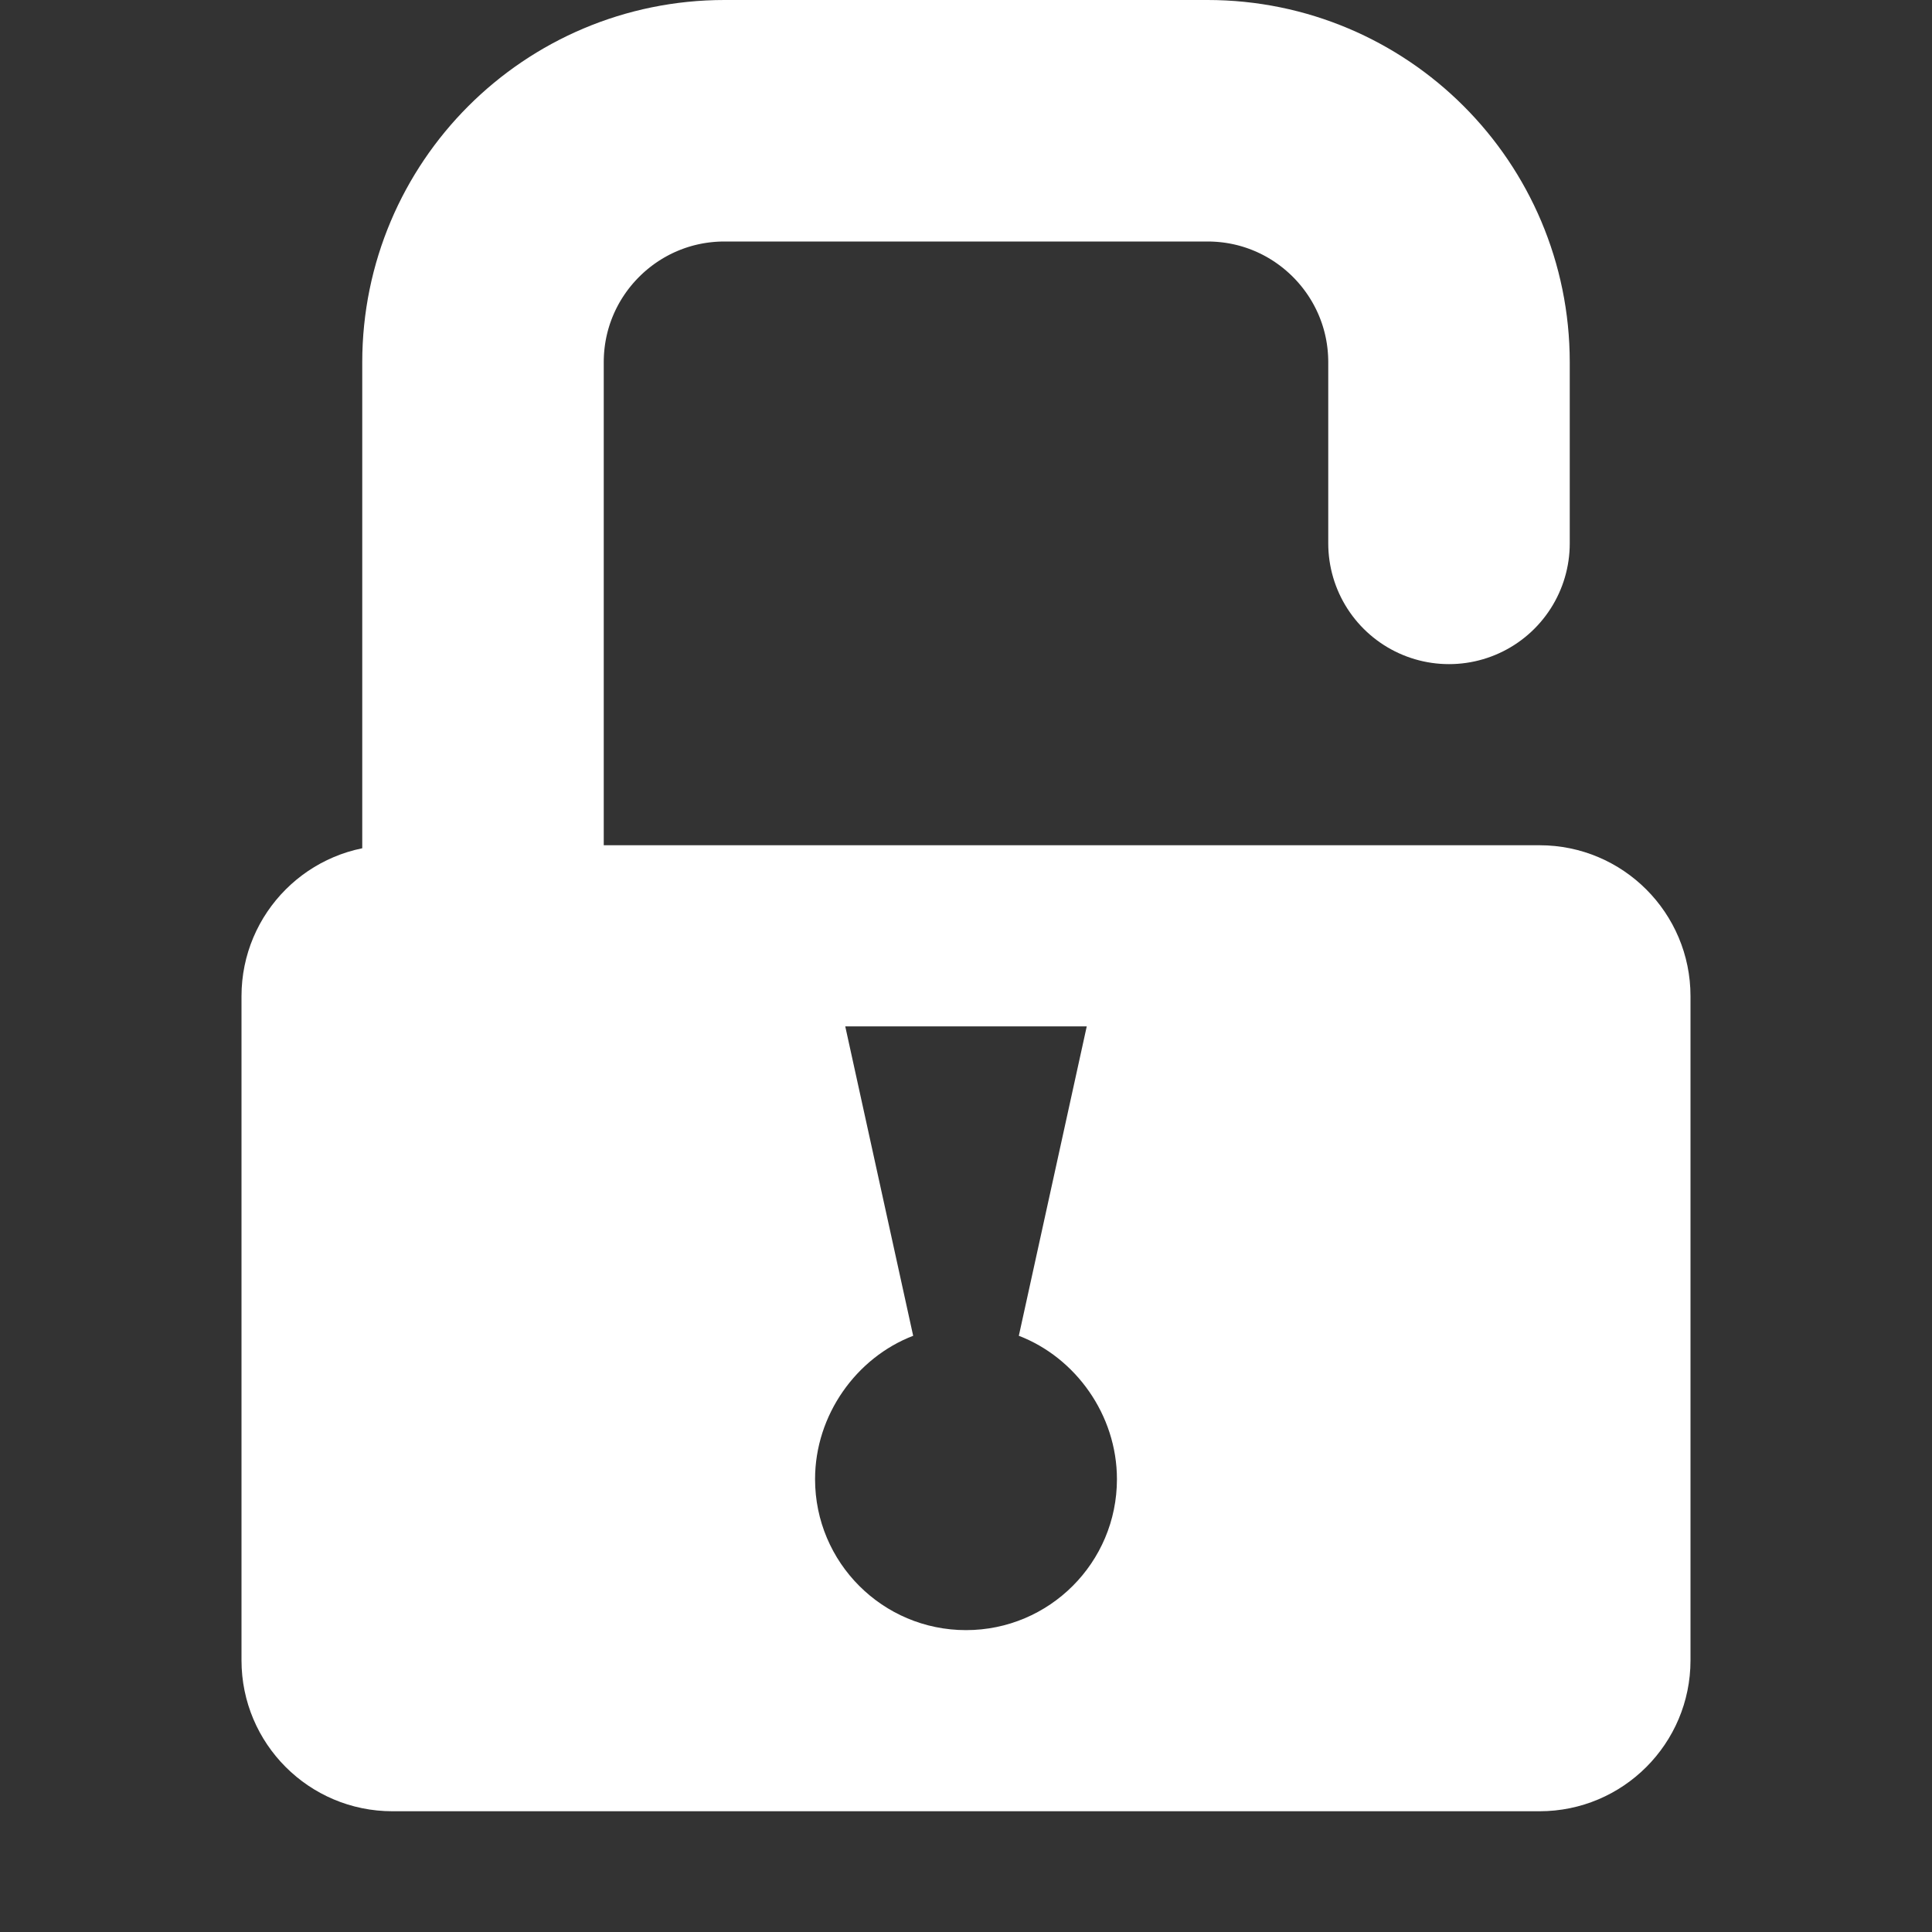 <?xml version="1.0"?>
<!DOCTYPE svg PUBLIC "-//W3C//DTD SVG 1.0//EN" "http://www.w3.org/TR/2001/REC-SVG-20010904/DTD/svg10.dtd">
<svg xmlns="http://www.w3.org/2000/svg" width="256px" height="256px">
<rect width="100%" height="100%" fill="#333333" stroke="none"/>
<path d="M 224 132L 224 220C 224 231.046 215.046 240 204 240L 52 240C 40.954 240 32 231.046 32 220L 32 132C 32 120.954 40.954 112 52 112L 204 112C 215.046 112 224 120.954 224 132 z M 144 136L 135 177C 142.512 179.879 148 187.475 148 196C 148 207.046 139.046 216 128 216C 116.954 216 108 207.046 108 196C 108 187.475 113.488 179.879 121 177L 112 136C 112 136 144 136 144 136 z" fill="#fff" fill-rule="evenodd" />
<path d="M 64 144L 64 48C 64 30.327 78.327 16 96 16L 160 16C 177.673 16 192 30.327 192 48L 192 72" fill="none" stroke="#fff" stroke-linecap="round" stroke-width="32" />
</svg>
